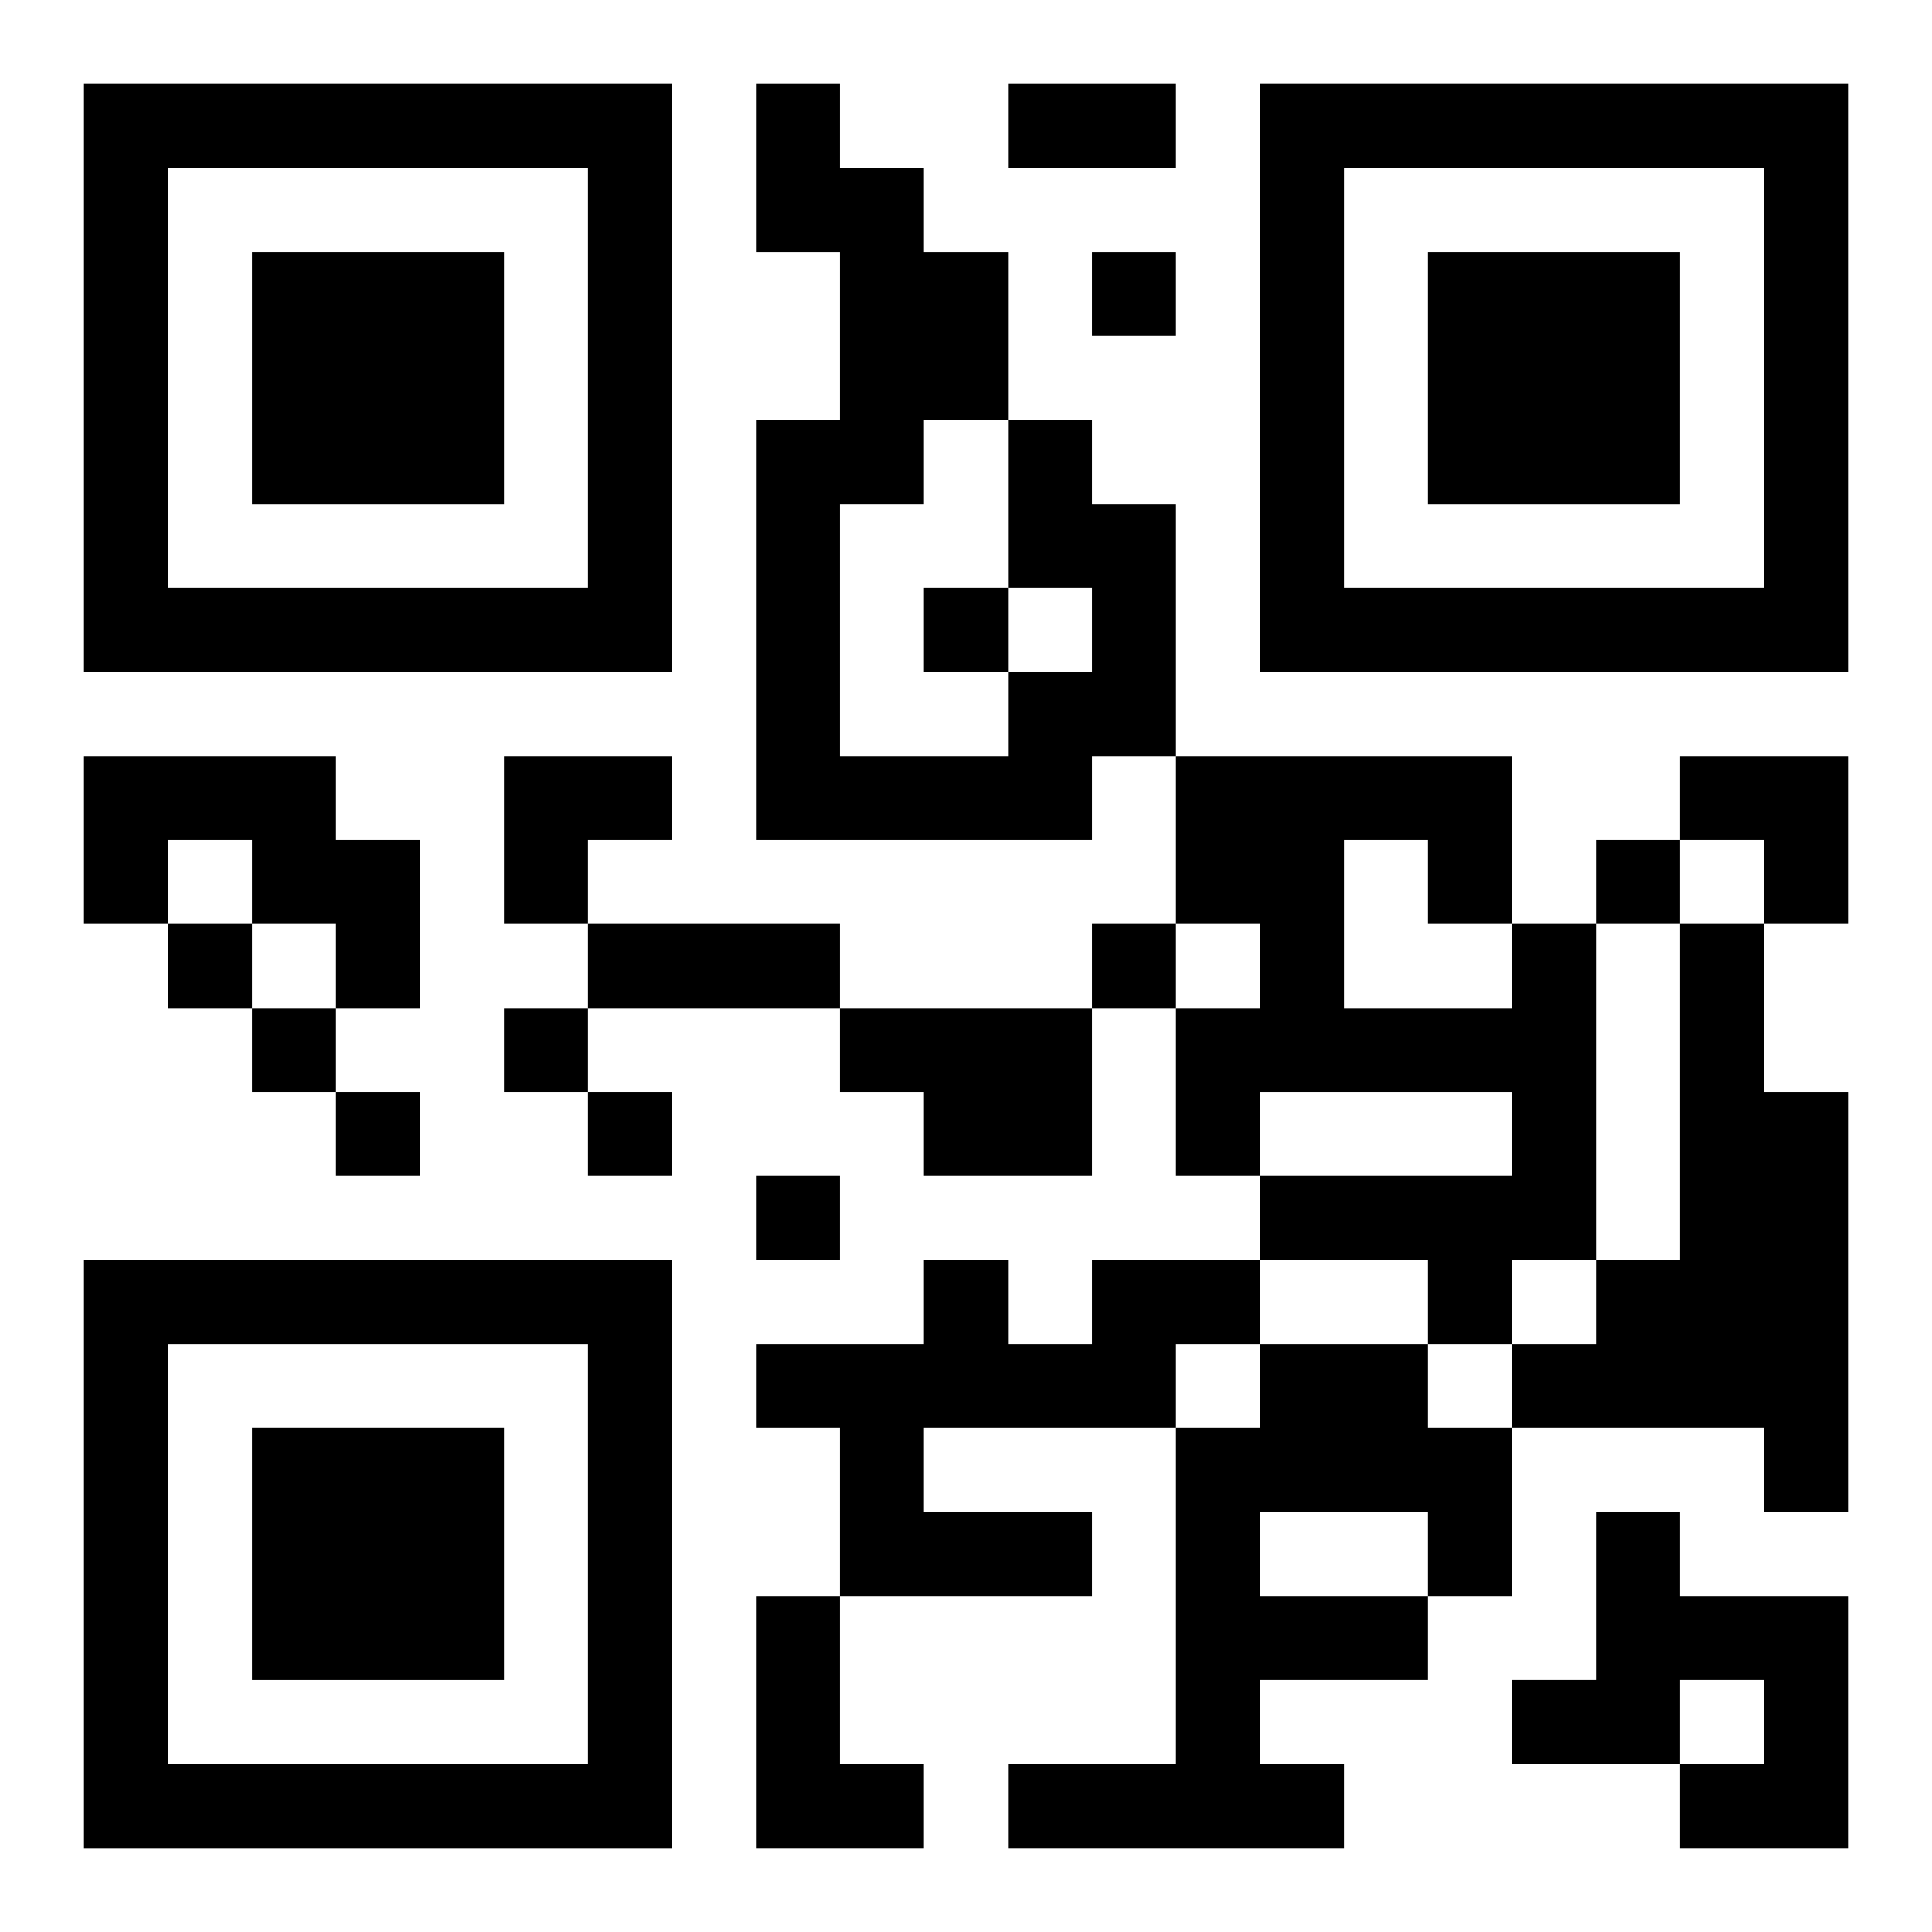 <?xml version="1.0" encoding="UTF-8"?>
<svg width="250" height="250" baseProfile="full" version="1.1" viewBox="-1 -1 23 23" xmlns="http://www.w3.org/2000/svg" xmlns:xlink="http://www.w3.org/1999/xlink"><symbol id="a"><path d="m0 7v7h7v-7h-7zm1 1h5v5h-5v-5zm1 1v3h3v-3h-3z"/></symbol><use y="-7" xlink:href="#a"/><use y="7" xlink:href="#a"/><use x="14" y="-7" xlink:href="#a"/><path d="m11 4h1v1h1v3h-1v1h-4v-5h1v-2h-1v-2h1v1h1v1h1v2m0 2v-2h-1v1h-1v3h2v-1h1v-1h-1m-11 2h3v1h1v2h-1v-1h-1v-1h-1v1h-1v-2m17 2h1v4h-1v1h-1v-1h-2v-1h3v-1h-3v1h-1v-2h1v-1h-1v-2h4v2m-2-1v2h2v-1h-1v-1h-1m4 1h1v2h1v5h-1v-1h-3v-1h1v-1h1v-4m-10 1h3v2h-2v-1h-1v-1m3 3h2v1h-1v1h-3v1h2v1h-3v-2h-1v-1h2v-1h1v1h1v-1m2 1h2v1h1v2h-1v1h-2v1h1v1h-4v-1h2v-4h1v-1m0 2v1h2v-1h-2m4 0h1v1h2v3h-2v-1h1v-1h-1v1h-2v-1h1v-2m-10 1h1v2h1v1h-2v-3m4-16v1h1v-1h-1m-2 4v1h1v-1h-1m8 3v1h1v-1h-1m-17 1v1h1v-1h-1m11 0v1h1v-1h-1m-10 1v1h1v-1h-1m3 0v1h1v-1h-1m-2 1v1h1v-1h-1m3 0v1h1v-1h-1m2 1v1h1v-1h-1m3-13h2v1h-2v-1m-5 10h3v1h-3v-1m-1-2h2v1h-1v1h-1zm14 0h2v2h-1v-1h-1z"/></svg>
